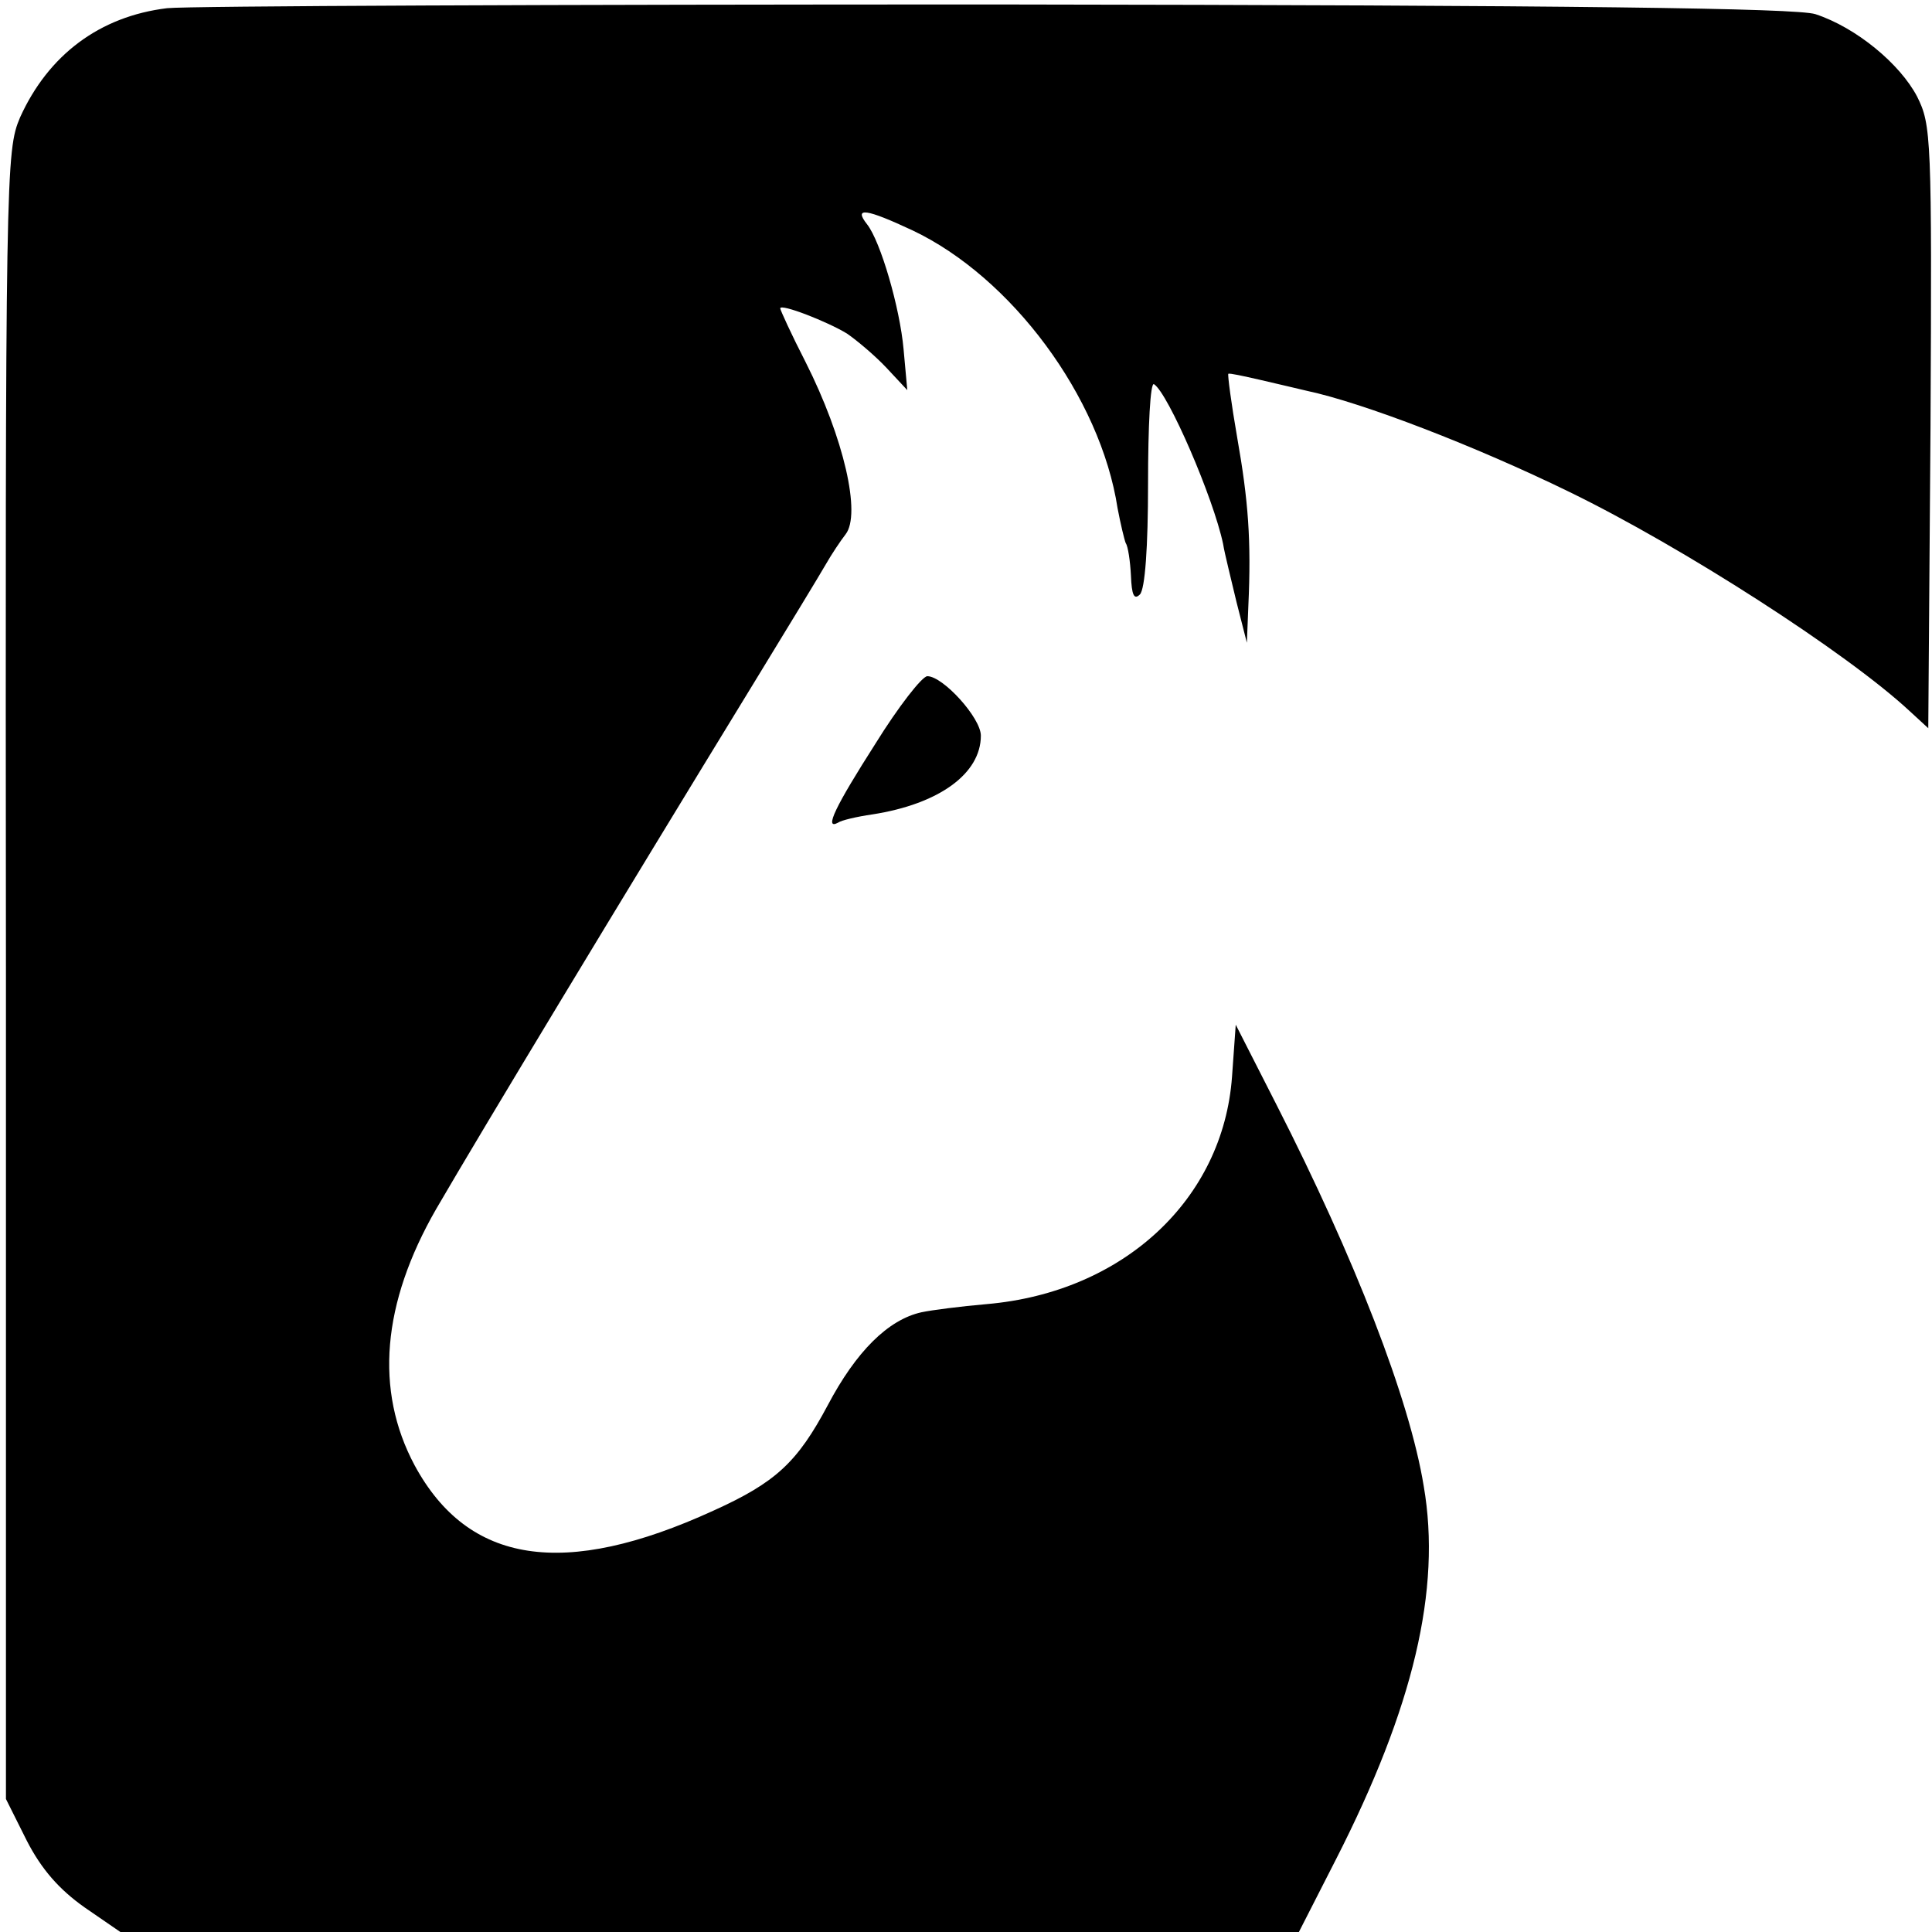 <?xml version="1.0" standalone="no"?>
<!DOCTYPE svg PUBLIC "-//W3C//DTD SVG 20010904//EN"
 "http://www.w3.org/TR/2001/REC-SVG-20010904/DTD/svg10.dtd">
<svg version="1.0" xmlns="http://www.w3.org/2000/svg"
 width="260pt" height="260pt" viewBox="0 0 260 260"
 preserveAspectRatio="xMidYMid meet">
<g transform="translate(0,260) scale(0.1,-0.1)"
fill="#000000" stroke="none">
<path d="M225 2589 c-91 -11 -160 -63 -198 -147 -19 -45 -20 -68 -19 -1154 l0
-1109 28 -56 c20 -39 44 -66 78 -90 l48 -33 793 0 793 0 50 98 c104 204 142
363 118 502 -19 117 -93 307 -198 513 l-55 108 -5 -70 c-12 -165 -146 -290
-330 -306 -35 -3 -74 -8 -88 -11 -45 -10 -88 -53 -126 -125 -41 -77 -70 -104
-154 -142 -201 -92 -330 -72 -402 61 -54 101 -44 218 29 345 64 110 241 403
430 712 44 72 86 141 94 155 8 14 20 32 27 41 21 27 -2 129 -54 232 -19 37
-34 70 -34 72 0 7 64 -18 90 -34 13 -9 37 -29 53 -46 l28 -30 -5 55 c-5 56
-31 145 -49 168 -19 24 -1 21 61 -8 133 -63 253 -224 276 -374 4 -21 9 -42 11
-47 3 -4 6 -24 7 -44 1 -25 4 -33 12 -25 7 7 11 64 11 149 0 77 3 137 8 134
19 -12 80 -153 93 -215 2 -13 11 -48 18 -78 l14 -55 2 50 c4 87 0 141 -15 226
-8 46 -13 84 -12 86 2 1 20 -3 42 -8 22 -5 51 -12 64 -15 75 -16 226 -74 353
-136 152 -74 373 -216 458 -295 l25 -23 3 405 c2 391 1 407 -18 445 -23 44
-82 93 -137 111 -26 8 -320 12 -1102 13 -586 0 -1089 -2 -1116 -5z"/>
<path d="M1178 1599 c-53 -83 -70 -117 -50 -106 4 3 25 8 46 11 90 14 146 55
146 106 0 24 -51 80 -72 80 -7 0 -39 -41 -70 -91z"/>
</g>
</svg>
